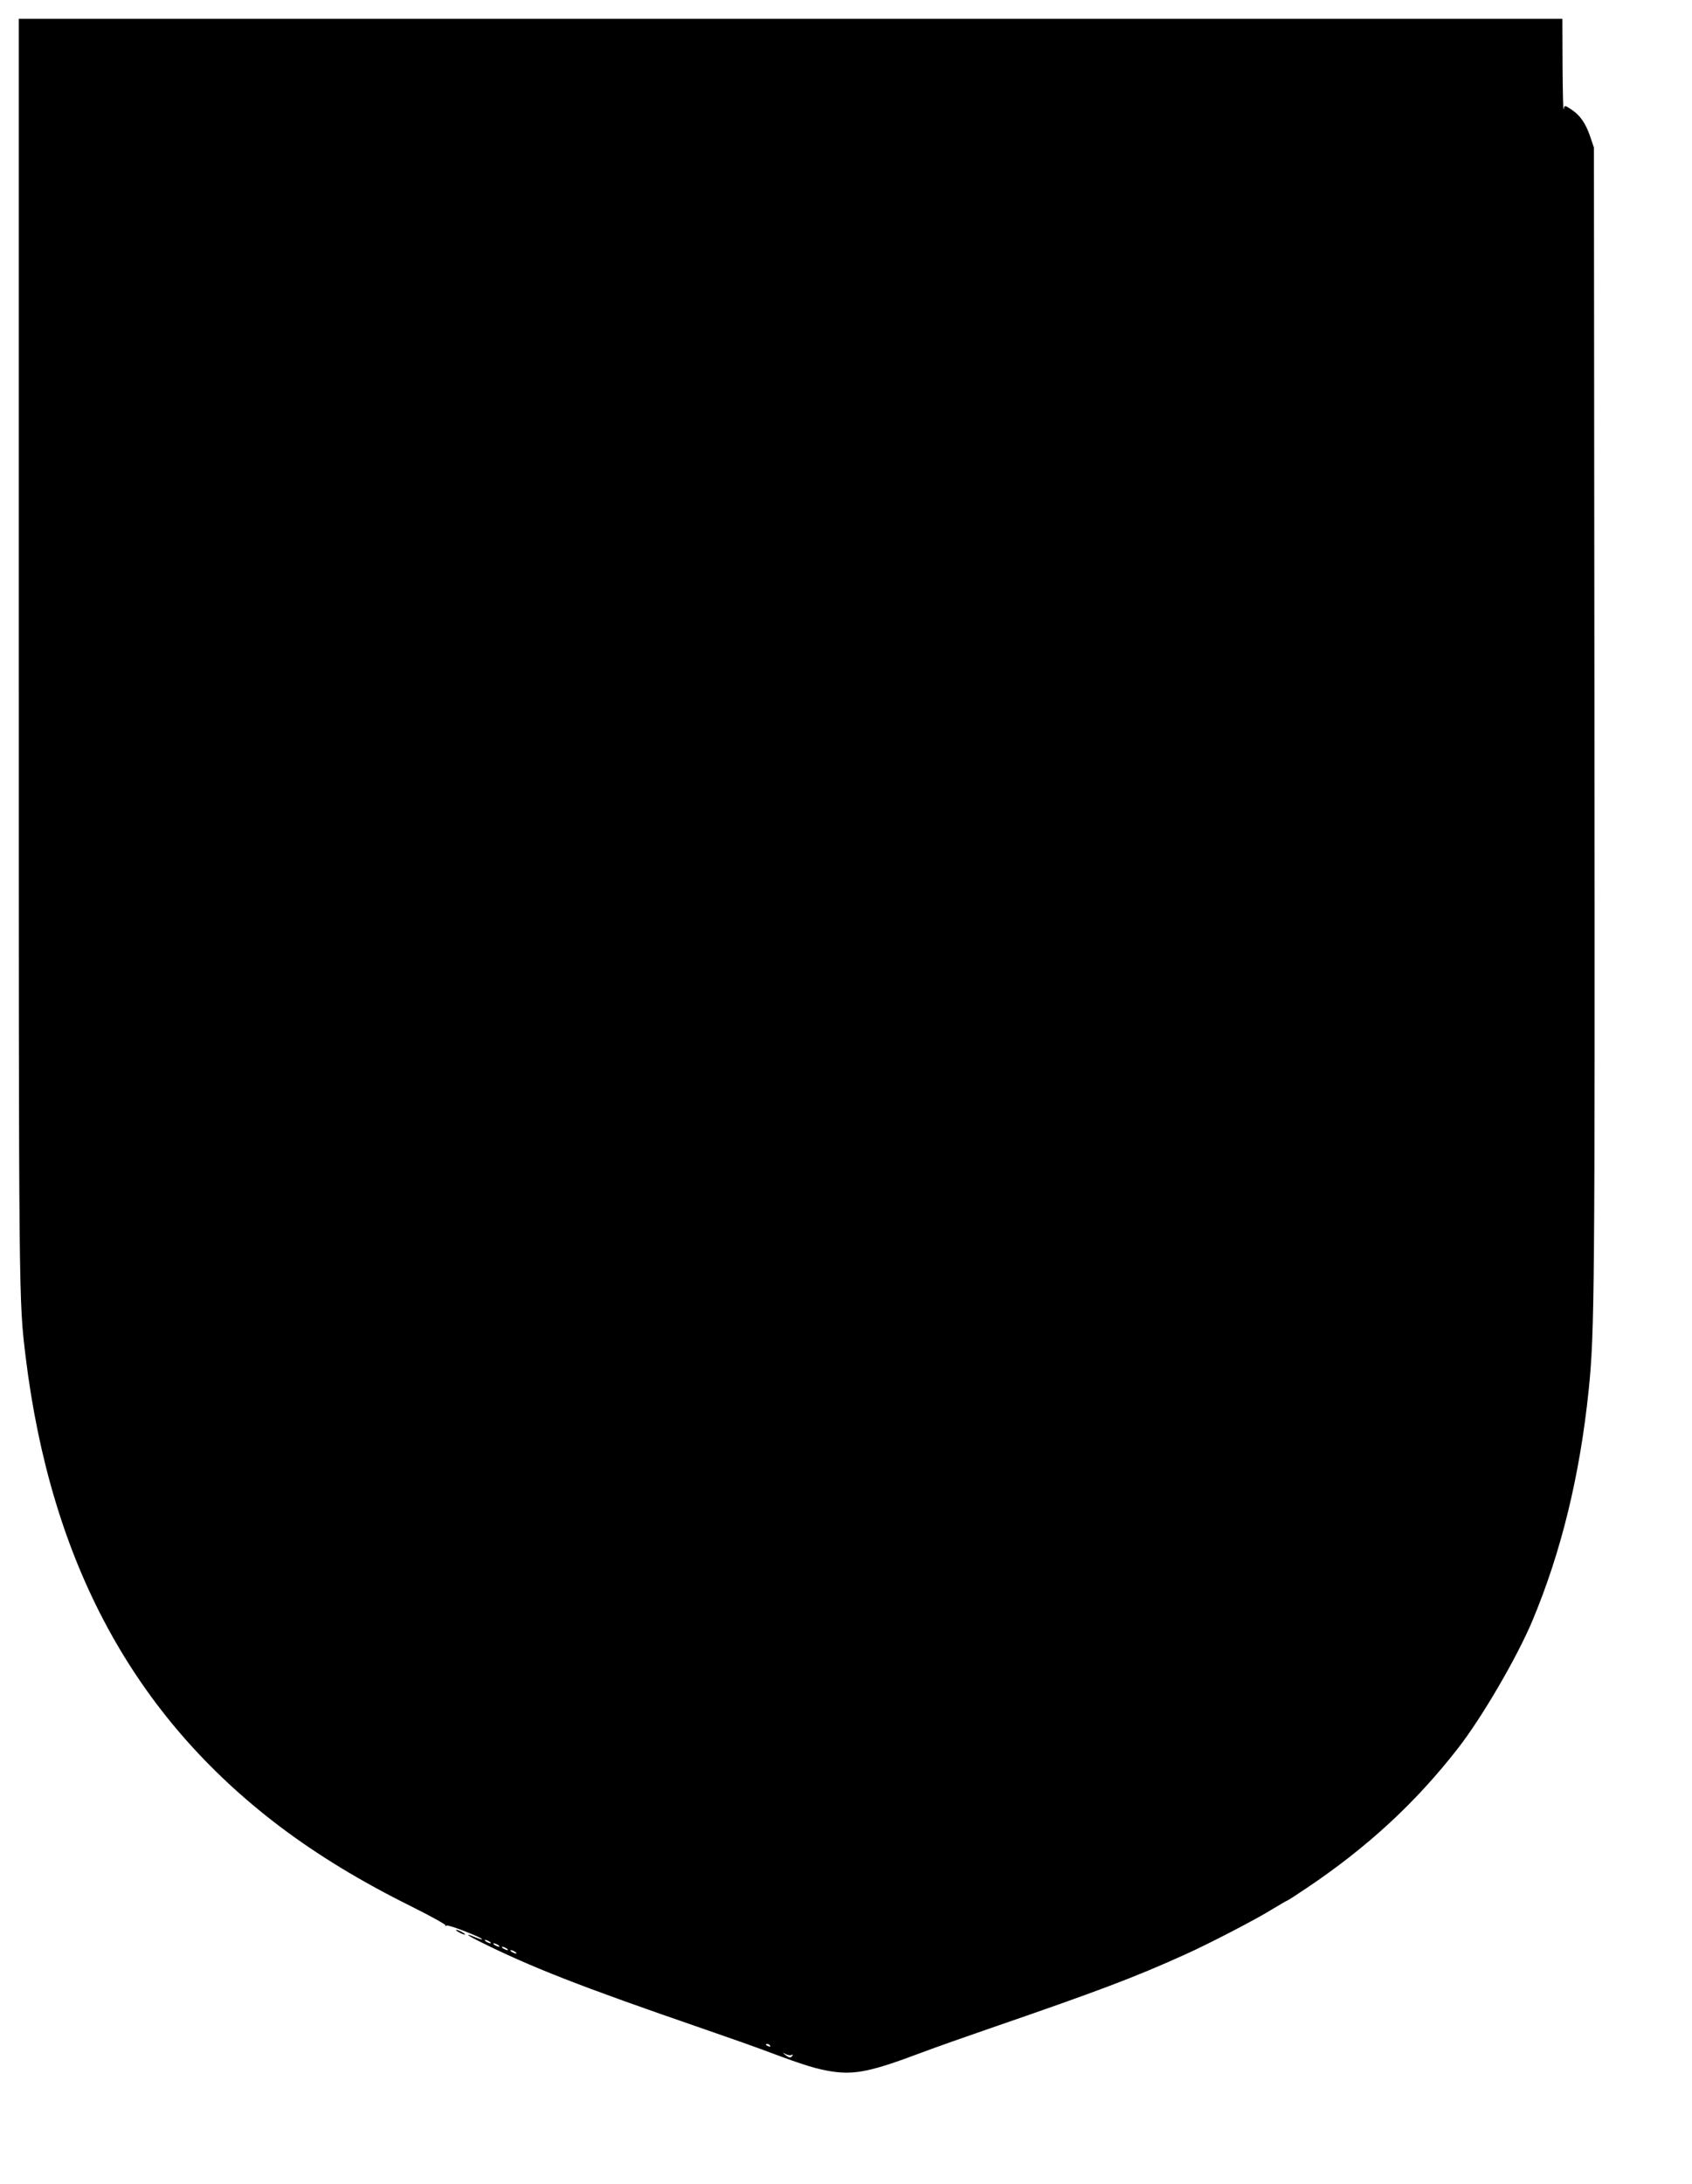  <svg version="1.0" xmlns="http://www.w3.org/2000/svg"
 width="992pt" height="1280pt" viewBox="0 0 992 1280"
 preserveAspectRatio="xMidYMid meet"><g transform="translate(0,1280) scale(0.1,-0.1)"
fill="#000000" stroke="none">
<path d="M110 8997 c0 -3862 0 -3811 40 -4147 148 -1209 634 -2107 1490 -2755
224 -169 477 -323 772 -469 114 -57 204 -107 200 -111 -4 -5 -1 -5 6 -1 11 7
216 -73 208 -81 -1 -2 -19 4 -39 12 -64 27 -54 15 18 -21 304 -152 589 -264
1315 -514 140 -48 318 -111 395 -140 199 -75 279 -99 367 -112 133 -19 231 2
523 112 77 29 255 92 395 140 639 220 851 300 1145 433 137 61 420 208 513
266 46 28 86 51 88 51 3 0 53 32 112 72 358 240 641 501 890 821 141 181 345
531 436 747 169 403 278 849 330 1350 35 339 37 572 34 3955 l-3 3330 -22 65
c-26 76 -58 123 -107 156 -43 29 -44 29 -49 2 -2 -13 -5 102 -6 255 l-1 277
-4525 0 -4525 0 0 -3693z m2760 -7577 c8 -5 11 -10 5 -10 -5 0 -17 5 -25 10
-8 5 -10 10 -5 10 6 0 17 -5 25 -10z m50 -20 c8 -5 11 -10 5 -10 -5 0 -17 5
-25 10 -8 5 -10 10 -5 10 6 0 17 -5 25 -10z m50 -20 c8 -5 11 -10 5 -10 -5 0
-17 5 -25 10 -8 5 -10 10 -5 10 6 0 17 -5 25 -10z m50 -20 c8 -5 11 -10 5 -10
-5 0 -17 5 -25 10 -8 5 -10 10 -5 10 6 0 17 -5 25 -10z m1495 -550 c3 -6 -1
-7 -9 -4 -18 7 -21 14 -7 14 6 0 13 -4 16 -10z m127 -54 c7 4 8 3 4 -4 -10
-16 -18 -15 -42 4 -18 14 -18 15 4 4 12 -6 28 -8 34 -4z"/>
<path d="M2690 1475 c14 -8 30 -14 35 -14 6 0 -1 6 -15 14 -14 8 -29 14 -35
14 -5 0 1 -6 15 -14z"/>
</g>
</svg>
